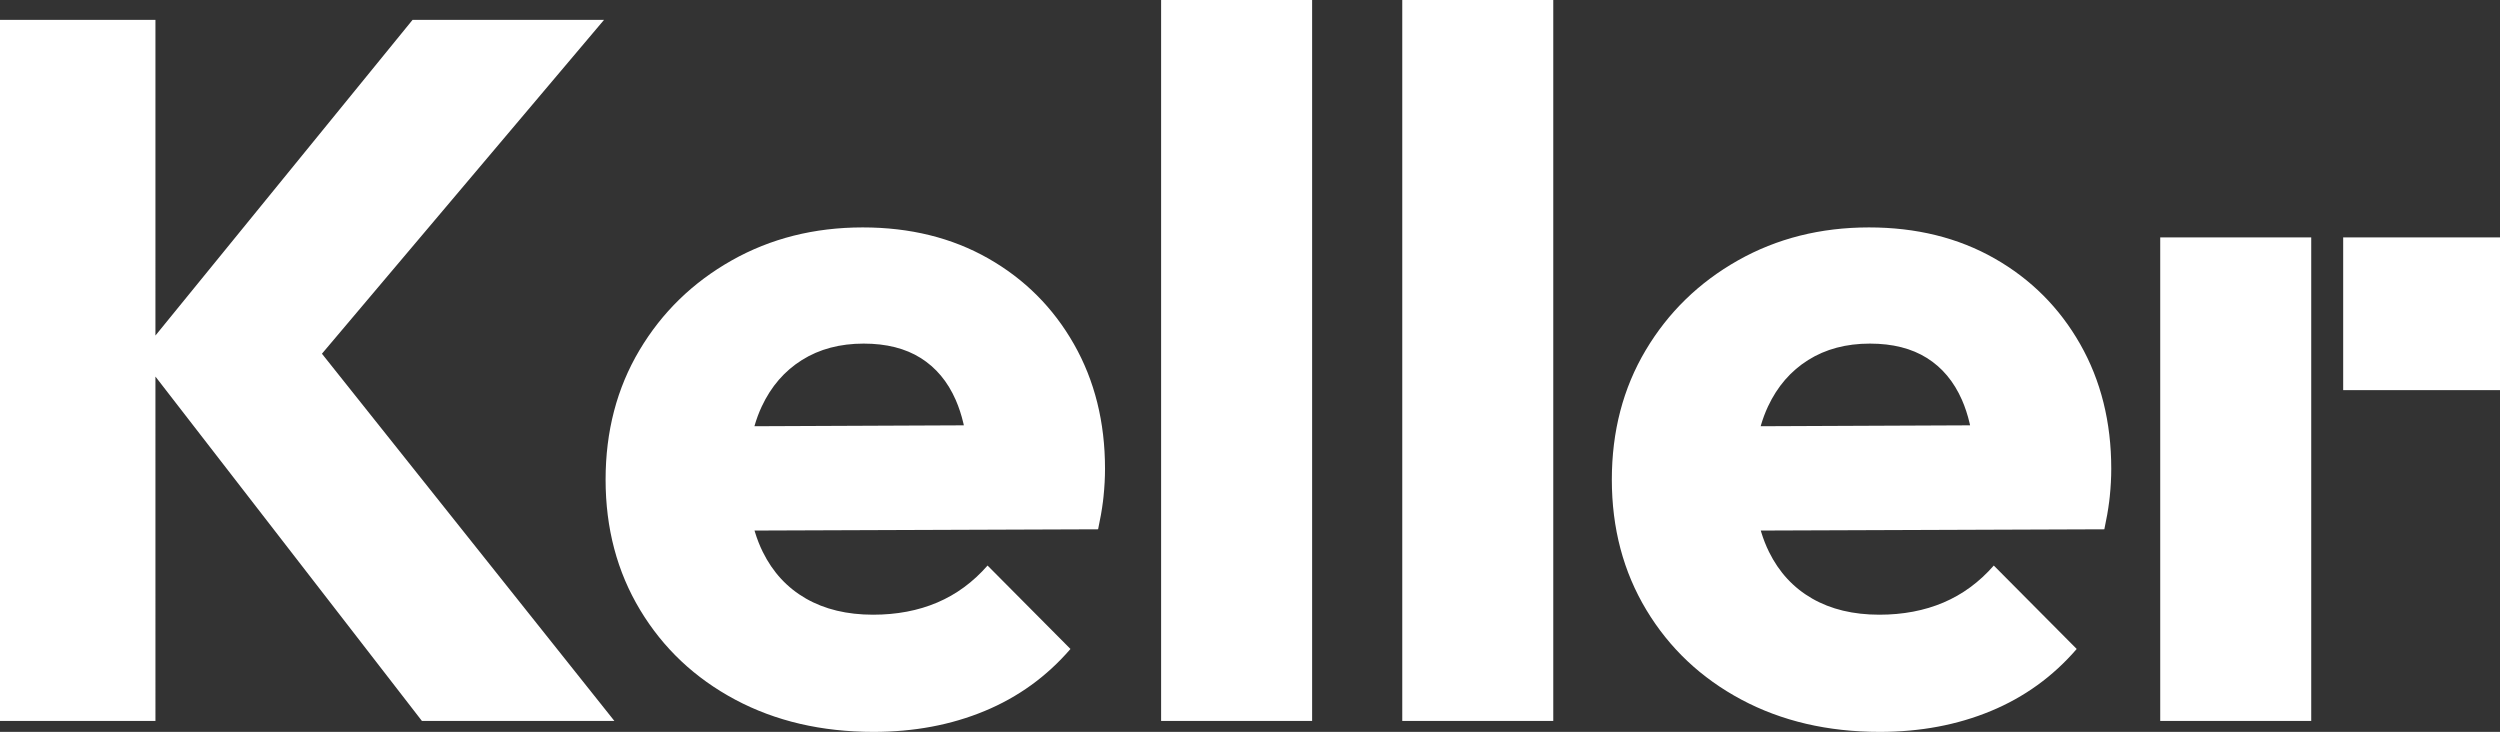 <?xml version="1.0" encoding="UTF-8"?>
<svg width="345px" height="101px" viewBox="0 0 345 101" version="1.1" xmlns="http://www.w3.org/2000/svg" xmlns:xlink="http://www.w3.org/1999/xlink">
    <rect x="0" y="0" width="345" height="101" fill="#333333" stroke="none"/>
    <title>keller-logo</title>
    <g id="Page-1" stroke="none" stroke-width="1" fill="none" fill-rule="evenodd">
        <g id="keller-cs" transform="translate(-60, -266)" fill="#FFFFFF" fill-rule="nonzero">
            <path d="M81.452,365.493 L81.45,317.966 L118.228,365.493 L144.788,365.493 L104.428,314.814 L143.357,268.741 L116.934,268.741 L81.45,312.304 L81.452,268.741 L60,268.741 L60,365.493 L81.452,365.493 Z M180.551,367 C186.136,367 191.244,366.041 195.875,364.122 C200.506,362.204 204.455,359.348 207.724,355.557 L207.724,355.557 L196.283,344.045 C194.285,346.329 191.97,348.031 189.337,349.15 C186.703,350.269 183.752,350.829 180.483,350.829 C176.897,350.829 173.809,350.087 171.221,348.602 C168.634,347.117 166.647,344.97 165.262,342.161 C164.836,341.297 164.476,340.379 164.181,339.409 L164.125,339.216 L211.538,339.043 C211.841,337.635 212.065,336.353 212.21,335.199 L212.287,334.521 C212.423,333.196 212.492,331.917 212.492,330.684 C212.492,324.243 211.061,318.51 208.201,313.485 C205.341,308.46 201.402,304.52 196.385,301.665 C191.368,298.81 185.591,297.383 179.053,297.383 C172.379,297.383 166.352,298.902 160.972,301.939 C155.592,304.977 151.347,309.111 148.237,314.342 C145.127,319.572 143.572,325.522 143.572,332.191 C143.572,338.906 145.161,344.902 148.339,350.178 C151.517,355.454 155.887,359.577 161.449,362.546 C167.01,365.515 173.378,367 180.551,367 Z M164.107,324.82 L164.116,324.794 C164.391,323.838 164.728,322.935 165.126,322.084 C166.42,319.321 168.27,317.185 170.677,315.678 C173.083,314.17 175.921,313.417 179.189,313.417 C182.322,313.417 184.944,314.079 187.055,315.404 C189.166,316.728 190.778,318.658 191.891,321.194 C192.318,322.169 192.671,323.24 192.947,324.408 L193.009,324.696 L164.107,324.82 Z M241.072,365.493 L241.072,266 L220.233,266 L220.233,365.493 L241.072,365.493 Z M274.351,365.493 L274.351,266 L253.512,266 L253.512,365.493 L274.351,365.493 Z M378.95,365.493 L378.95,298.76 L358.111,298.76 L358.111,365.493 L378.95,365.493 Z M405,319.839 L405,298.76 L383.359,298.76 L383.359,319.839 L405,319.839 Z M319.412,367 C324.997,367 330.105,366.041 334.736,364.122 C339.367,362.204 343.316,359.348 346.585,355.557 L346.585,355.557 L335.144,344.045 C333.146,346.329 330.831,348.031 328.198,349.15 C325.564,350.269 322.613,350.829 319.344,350.829 C315.758,350.829 312.67,350.087 310.082,348.602 C307.495,347.117 305.508,344.97 304.123,342.161 C303.697,341.297 303.337,340.379 303.042,339.409 L302.987,339.216 L350.399,339.043 C350.702,337.635 350.926,336.353 351.071,335.199 L351.148,334.521 C351.284,333.196 351.353,331.917 351.353,330.684 C351.353,324.243 349.922,318.51 347.062,313.485 C344.202,308.46 340.263,304.52 335.246,301.665 C330.229,298.81 324.452,297.383 317.914,297.383 C311.24,297.383 305.213,298.902 299.833,301.939 C294.453,304.977 290.208,309.111 287.098,314.342 C283.988,319.572 282.433,325.522 282.433,332.191 C282.433,338.906 284.022,344.902 287.2,350.178 C290.378,355.454 294.748,359.577 300.31,362.546 C305.871,365.515 312.239,367 319.412,367 Z M302.97,324.82 L302.977,324.794 C303.252,323.838 303.589,322.935 303.987,322.084 C305.281,319.321 307.131,317.185 309.538,315.678 C311.944,314.17 314.782,313.417 318.05,313.417 C321.183,313.417 323.805,314.079 325.916,315.404 C328.027,316.728 329.639,318.658 330.752,321.194 C331.179,322.169 331.532,323.24 331.808,324.408 L331.871,324.696 L302.97,324.82 Z" id="keller-logo"></path>
        </g>
    </g>
</svg>